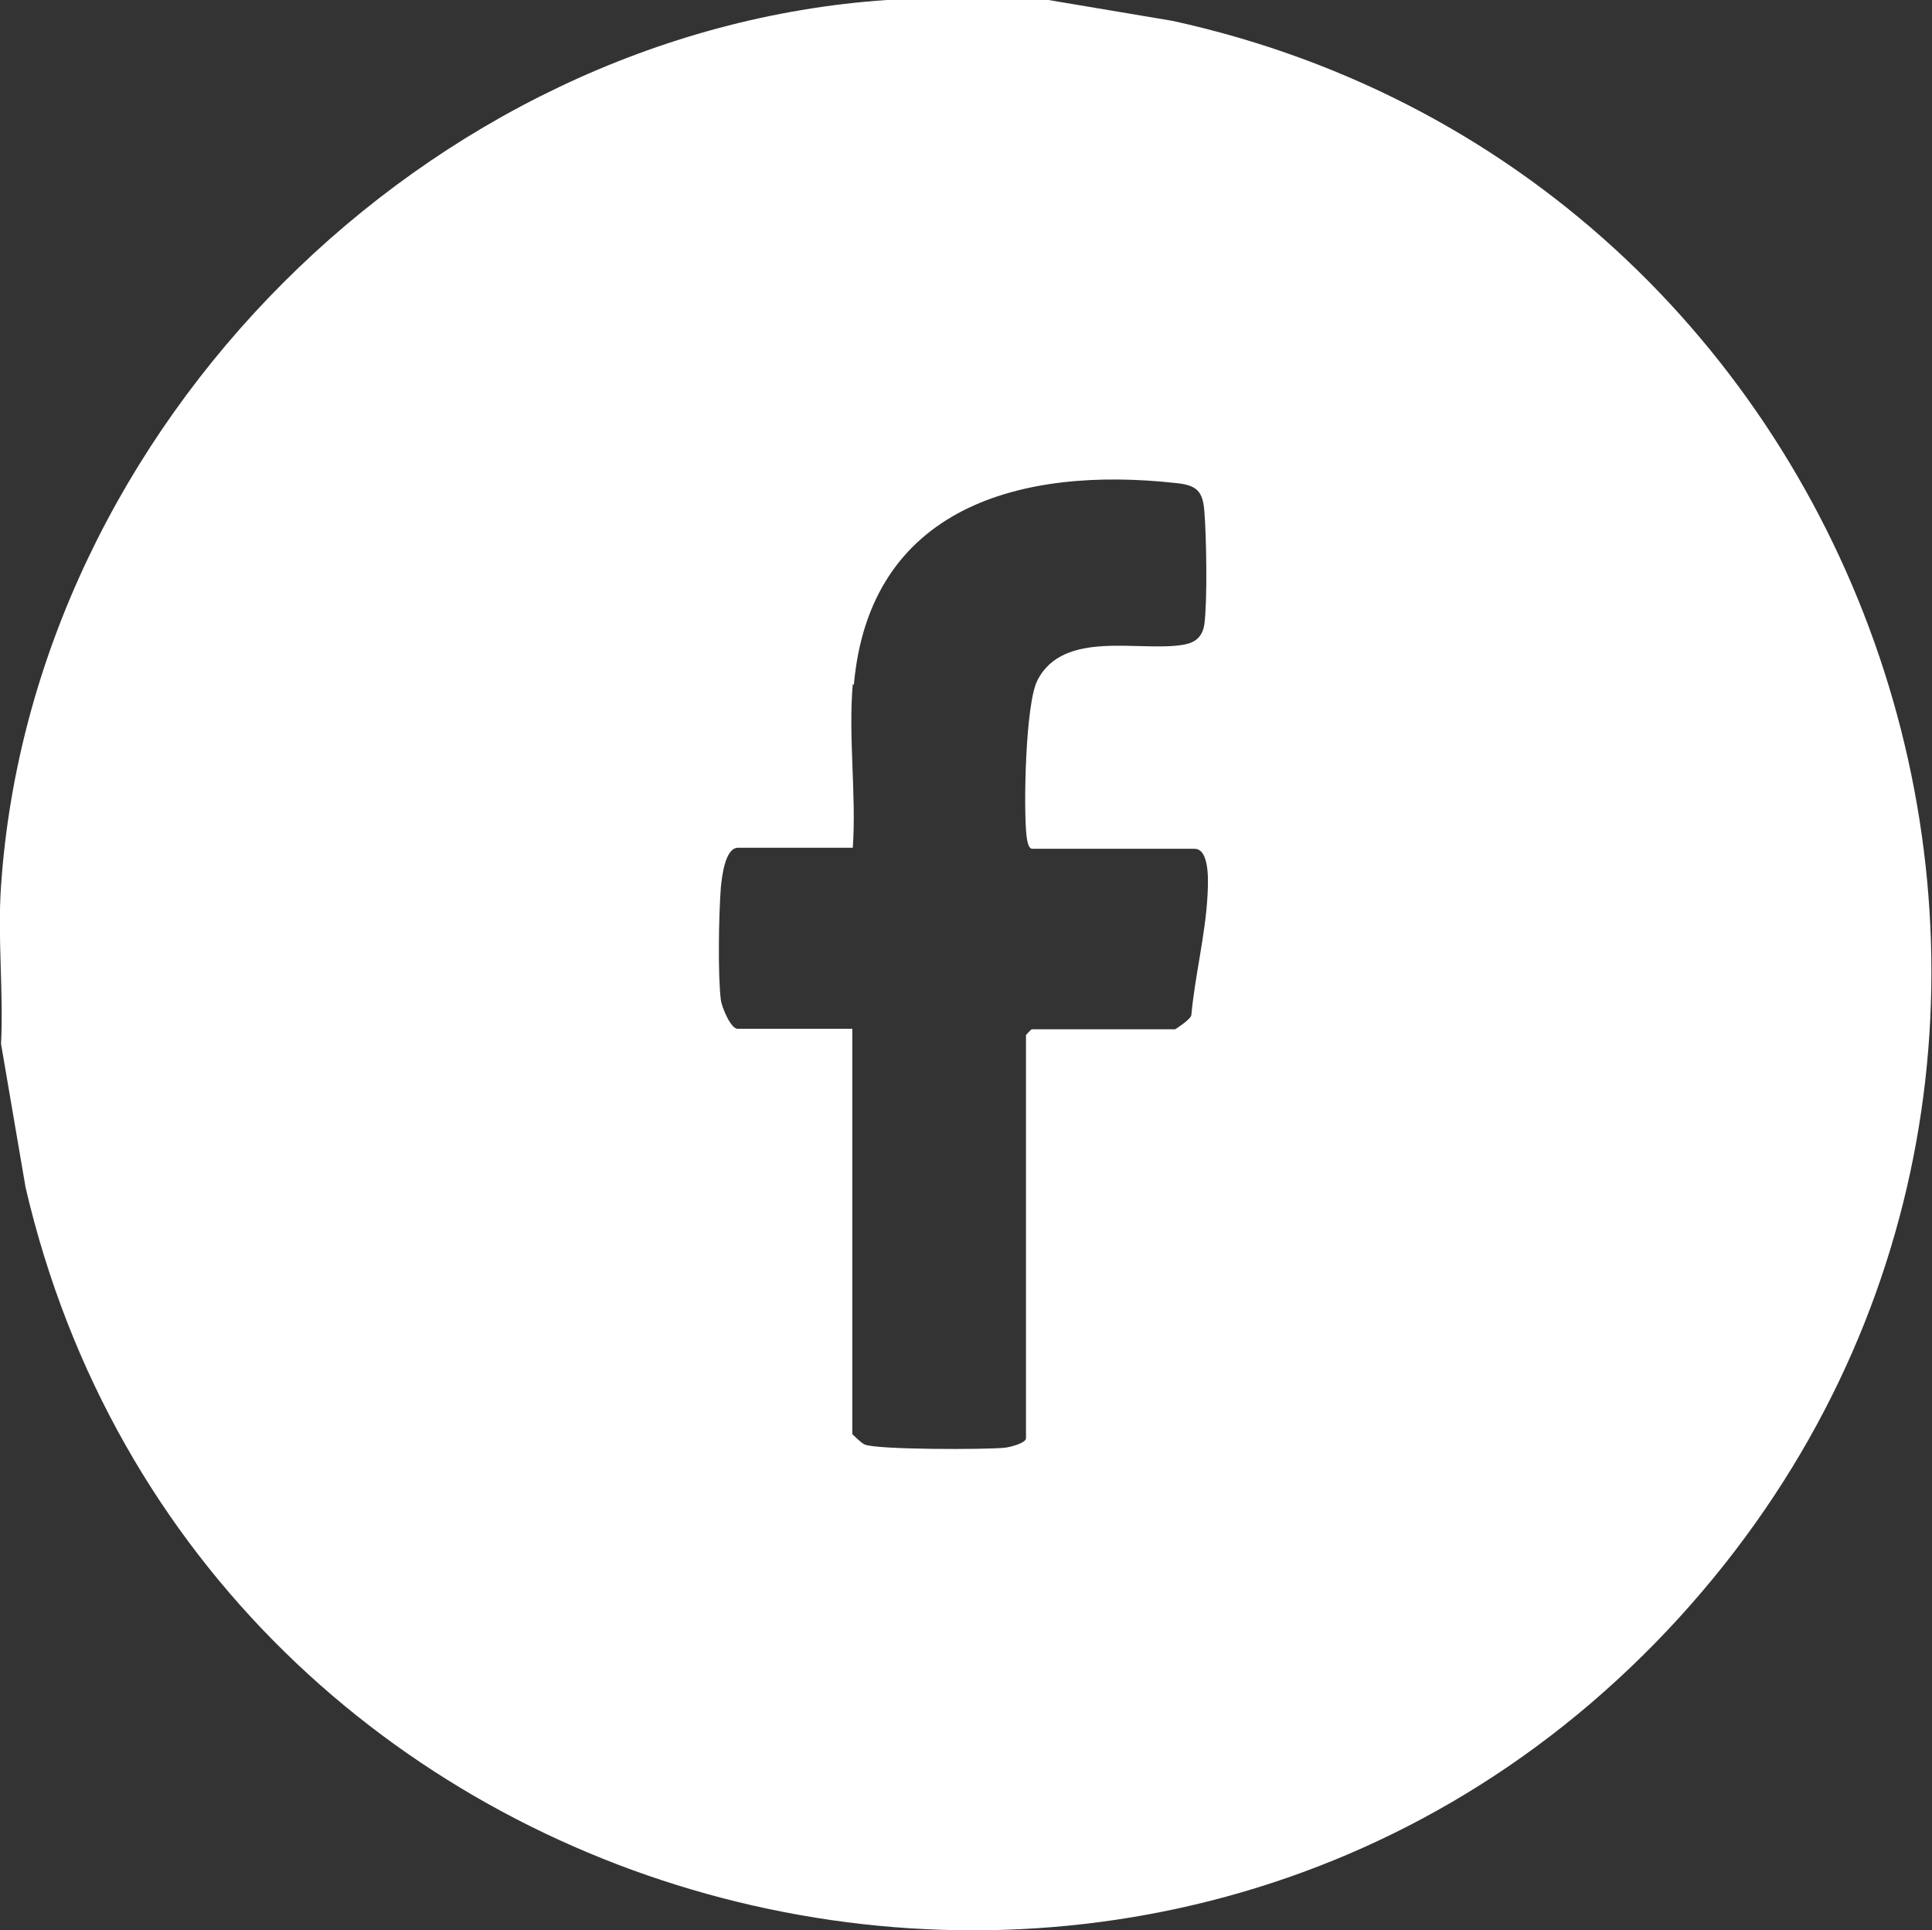 <?xml version="1.0" encoding="UTF-8"?>
<svg id="Capa_2" data-name="Capa 2" xmlns="http://www.w3.org/2000/svg" viewBox="0 0 37.04 37">
  <rect x="0" y="0" width="37.04" height="37" fill="#333333" stroke="none"/>
  <defs>
    <style>
      .cls-1 {
        fill: #fff;
      }
    </style>
  </defs>
  <g id="Capa_1-2" data-name="Capa 1">
    <path class="cls-1" d="M20.1,0l2.38.4c13.79,3.02,19.35,20.02,9.72,30.6C22.22,41.95,3.84,37.16.49,22.76L.02,20.01c.05-.99-.07-2.05,0-3.03C.62,8.18,8.2.6,17,0h3.11ZM16.35,13.11c-.09,1,.07,2.13,0,3.14h-2.2c-.25,0-.31.56-.33.76-.04.53-.06,1.66,0,2.16.02.14.19.55.32.55h2.2v7.77s.18.18.24.2c.23.1,2.34.1,2.69.06.1-.01.4-.09.4-.18v-7.73s.1-.11.11-.11h2.75s.29-.18.31-.27c.07-.76.27-1.54.31-2.29.01-.2.06-.9-.25-.9h-3.11c-.08,0-.1-.18-.11-.25-.06-.54-.02-2.54.21-2.98.5-.98,1.96-.54,2.79-.68.24-.04.37-.15.41-.39.06-.47.04-1.68,0-2.17-.03-.38-.14-.5-.54-.54-2.98-.33-5.88.46-6.18,3.87Z"/>
  </g>
</svg>